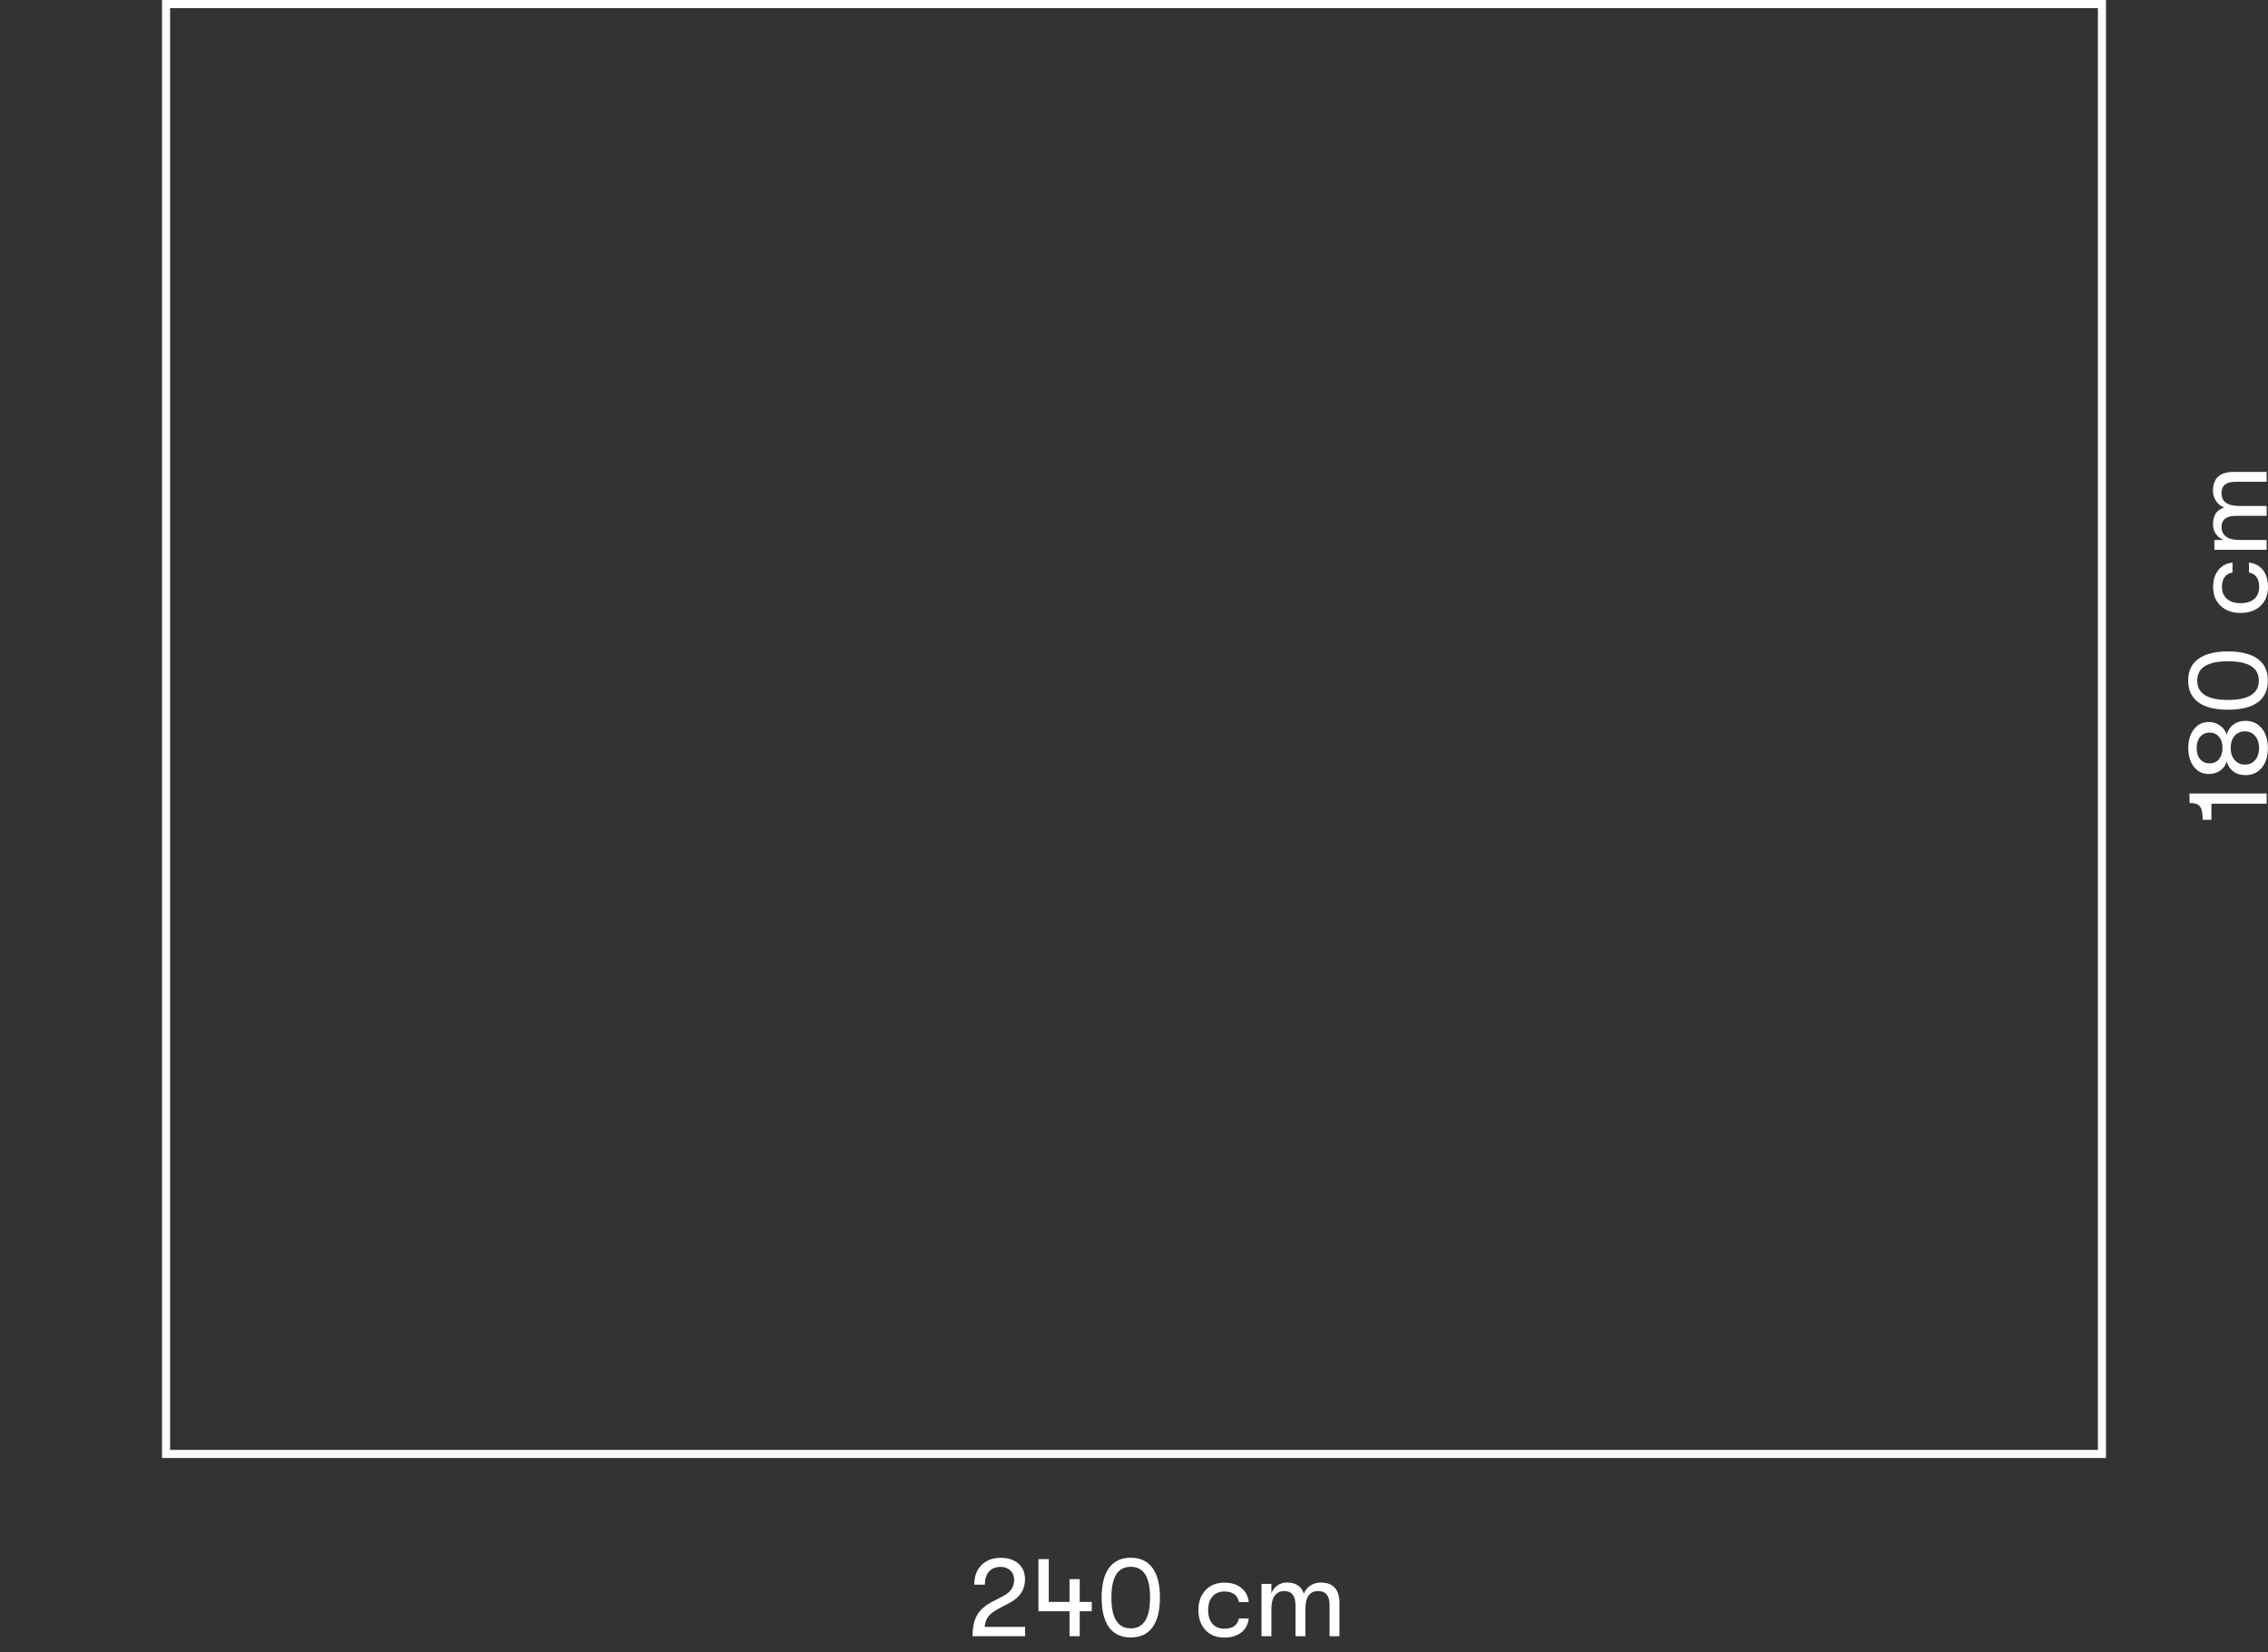 <?xml version="1.0" encoding="UTF-8" standalone="no"?> <svg xmlns="http://www.w3.org/2000/svg" xmlns:xlink="http://www.w3.org/1999/xlink" xmlns:serif="http://www.serif.com/" width="100%" height="100%" viewBox="0 0 280 204" version="1.1" xml:space="preserve" style="fill-rule:evenodd;clip-rule:evenodd;"><rect x="0" y="0" width="280" height="204" fill="#333333" stroke="none"/> <g transform="matrix(1,0,0,1,22.832,0)"> <g transform="matrix(1,0,0,1,-2.832,0)"> <rect x="0.5" y="0.5" width="239" height="179" style="fill:none;stroke:white;stroke-width:1px;"></rect> </g> <path d="M97.233,202C97.233,200.945 97.415,200.091 97.779,199.438C98.143,198.785 98.75,198.234 99.599,197.786L101.055,197.03C101.933,196.573 102.371,195.91 102.371,195.042C102.371,194.566 102.217,194.183 101.909,193.894C101.601,193.595 101.2,193.446 100.705,193.446C100.089,193.446 99.609,193.637 99.263,194.02C98.927,194.403 98.759,194.944 98.759,195.644L97.443,195.644C97.443,194.636 97.737,193.833 98.325,193.236C98.923,192.629 99.716,192.326 100.705,192.326C101.629,192.326 102.362,192.564 102.903,193.04C103.445,193.516 103.715,194.165 103.715,194.986C103.715,196.227 103.099,197.184 101.867,197.856L100.411,198.626C99.823,198.943 99.412,199.261 99.179,199.578C98.946,199.886 98.796,200.311 98.731,200.852L103.729,200.852L103.729,202L97.233,202ZM111.952,197.772L111.952,198.92L110.468,198.92L110.468,202L109.208,202L109.208,198.92L105.372,198.92L105.372,192.48L106.646,192.48L106.646,197.772L109.208,197.772L109.208,194.958L110.468,194.958L110.468,197.772L111.952,197.772ZM119.445,200.908C118.838,201.739 117.947,202.154 116.771,202.154C115.595,202.154 114.699,201.739 114.083,200.908C113.476,200.068 113.173,198.841 113.173,197.226C113.173,195.621 113.476,194.403 114.083,193.572C114.699,192.732 115.595,192.312 116.771,192.312C117.947,192.312 118.838,192.732 119.445,193.572C120.061,194.403 120.369,195.621 120.369,197.226C120.369,198.841 120.061,200.068 119.445,200.908ZM116.771,201.034C118.358,201.034 119.151,199.765 119.151,197.226C119.151,194.697 118.358,193.432 116.771,193.432C115.175,193.432 114.377,194.697 114.377,197.226C114.377,199.765 115.175,201.034 116.771,201.034ZM128.325,202.168C127.345,202.168 126.566,201.86 125.987,201.244C125.408,200.619 125.119,199.797 125.119,198.78C125.119,197.763 125.408,196.946 125.987,196.33C126.566,195.705 127.345,195.392 128.325,195.392C129.193,195.392 129.893,195.611 130.425,196.05C130.957,196.479 131.26,197.058 131.335,197.786L130.117,197.786C129.949,196.918 129.352,196.484 128.325,196.484C127.7,196.484 127.21,196.689 126.855,197.1C126.5,197.501 126.323,198.061 126.323,198.78C126.323,199.499 126.5,200.063 126.855,200.474C127.21,200.875 127.7,201.076 128.325,201.076C129.342,201.076 129.94,200.656 130.117,199.816L131.335,199.816C131.26,200.535 130.957,201.109 130.425,201.538C129.893,201.958 129.193,202.168 128.325,202.168ZM132.91,202L132.91,195.546L134.128,195.546L134.128,196.722C134.259,196.339 134.492,196.022 134.828,195.77C135.164,195.509 135.575,195.378 136.06,195.378C137.171,195.378 137.862,195.84 138.132,196.764C138.282,196.363 138.543,196.031 138.916,195.77C139.29,195.509 139.719,195.378 140.204,195.378C141.754,195.378 142.528,196.223 142.528,197.912L142.528,202L141.31,202L141.31,198.15C141.31,197.002 140.844,196.428 139.91,196.428C138.856,196.428 138.328,197.165 138.328,198.64L138.328,202L137.11,202L137.11,198.234C137.11,197.03 136.648,196.428 135.724,196.428C135.22,196.428 134.828,196.615 134.548,196.988C134.268,197.352 134.128,197.903 134.128,198.64L134.128,202L132.91,202Z" style="fill:white;fill-rule:nonzero;"></path> <path d="M257,99.225L250.182,99.225L250.182,101.213L249.104,101.213C249.104,100.382 248.987,99.827 248.754,99.547C248.521,99.267 248.096,99.127 247.48,99.127L247.48,97.965L257,97.965L257,99.225ZM256.398,89.916C256.902,90.523 257.154,91.335 257.154,92.352C257.154,93.37 256.902,94.182 256.398,94.788C255.894,95.395 255.222,95.698 254.382,95.698C253.803,95.698 253.313,95.554 252.912,95.264C252.501,94.966 252.221,94.55 252.072,94.018C251.923,94.494 251.647,94.872 251.246,95.152C250.835,95.423 250.369,95.558 249.846,95.558C249.099,95.558 248.493,95.264 248.026,94.676C247.559,94.079 247.326,93.304 247.326,92.352C247.326,91.4 247.559,90.626 248.026,90.028C248.493,89.431 249.099,89.132 249.846,89.132C250.369,89.132 250.831,89.277 251.232,89.566C251.633,89.846 251.913,90.22 252.072,90.686C252.221,90.154 252.501,89.739 252.912,89.44C253.313,89.142 253.803,88.992 254.382,88.992C255.222,88.992 255.894,89.3 256.398,89.916ZM251.554,92.352C251.554,91.764 251.409,91.302 251.12,90.966C250.831,90.621 250.448,90.448 249.972,90.448C249.477,90.448 249.085,90.621 248.796,90.966C248.507,91.312 248.362,91.774 248.362,92.352C248.362,92.931 248.507,93.393 248.796,93.738C249.085,94.074 249.477,94.242 249.972,94.242C250.448,94.242 250.831,94.07 251.12,93.724C251.409,93.37 251.554,92.912 251.554,92.352ZM255.586,93.836C255.903,93.463 256.062,92.968 256.062,92.352C256.062,91.736 255.903,91.242 255.586,90.868C255.269,90.486 254.844,90.294 254.312,90.294C253.78,90.294 253.355,90.481 253.038,90.854C252.721,91.228 252.562,91.727 252.562,92.352C252.562,92.95 252.725,93.44 253.052,93.822C253.369,94.205 253.789,94.396 254.312,94.396C254.844,94.396 255.269,94.21 255.586,93.836ZM255.908,81.347C256.739,81.954 257.154,82.845 257.154,84.021C257.154,85.197 256.739,86.093 255.908,86.709C255.068,87.316 253.841,87.619 252.226,87.619C250.621,87.619 249.403,87.316 248.572,86.709C247.732,86.093 247.312,85.197 247.312,84.021C247.312,82.845 247.732,81.954 248.572,81.347C249.403,80.731 250.621,80.423 252.226,80.423C253.841,80.423 255.068,80.731 255.908,81.347ZM256.034,84.021C256.034,82.434 254.765,81.641 252.226,81.641C249.697,81.641 248.432,82.434 248.432,84.021C248.432,85.617 249.697,86.415 252.226,86.415C254.765,86.415 256.034,85.617 256.034,84.021ZM257.168,72.467C257.168,73.447 256.86,74.226 256.244,74.805C255.619,75.384 254.797,75.673 253.78,75.673C252.763,75.673 251.946,75.384 251.33,74.805C250.705,74.226 250.392,73.447 250.392,72.467C250.392,71.599 250.611,70.899 251.05,70.367C251.479,69.835 252.058,69.532 252.786,69.457L252.786,70.675C251.918,70.843 251.484,71.44 251.484,72.467C251.484,73.092 251.689,73.582 252.1,73.937C252.501,74.292 253.061,74.469 253.78,74.469C254.499,74.469 255.063,74.292 255.474,73.937C255.875,73.582 256.076,73.092 256.076,72.467C256.076,71.45 255.656,70.852 254.816,70.675L254.816,69.457C255.535,69.532 256.109,69.835 256.538,70.367C256.958,70.899 257.168,71.599 257.168,72.467ZM257,67.882L250.546,67.882L250.546,66.664L251.722,66.664C251.339,66.533 251.022,66.3 250.77,65.964C250.509,65.628 250.378,65.217 250.378,64.732C250.378,63.621 250.84,62.93 251.764,62.66C251.363,62.51 251.031,62.249 250.77,61.876C250.509,61.502 250.378,61.073 250.378,60.588C250.378,59.038 251.223,58.264 252.912,58.264L257,58.264L257,59.482L253.15,59.482C252.002,59.482 251.428,59.948 251.428,60.882C251.428,61.936 252.165,62.464 253.64,62.464L257,62.464L257,63.682L253.234,63.682C252.03,63.682 251.428,64.144 251.428,65.068C251.428,65.572 251.615,65.964 251.988,66.244C252.352,66.524 252.903,66.664 253.64,66.664L257,66.664L257,67.882Z" style="fill:white;fill-rule:nonzero;"></path> </g> </svg> 